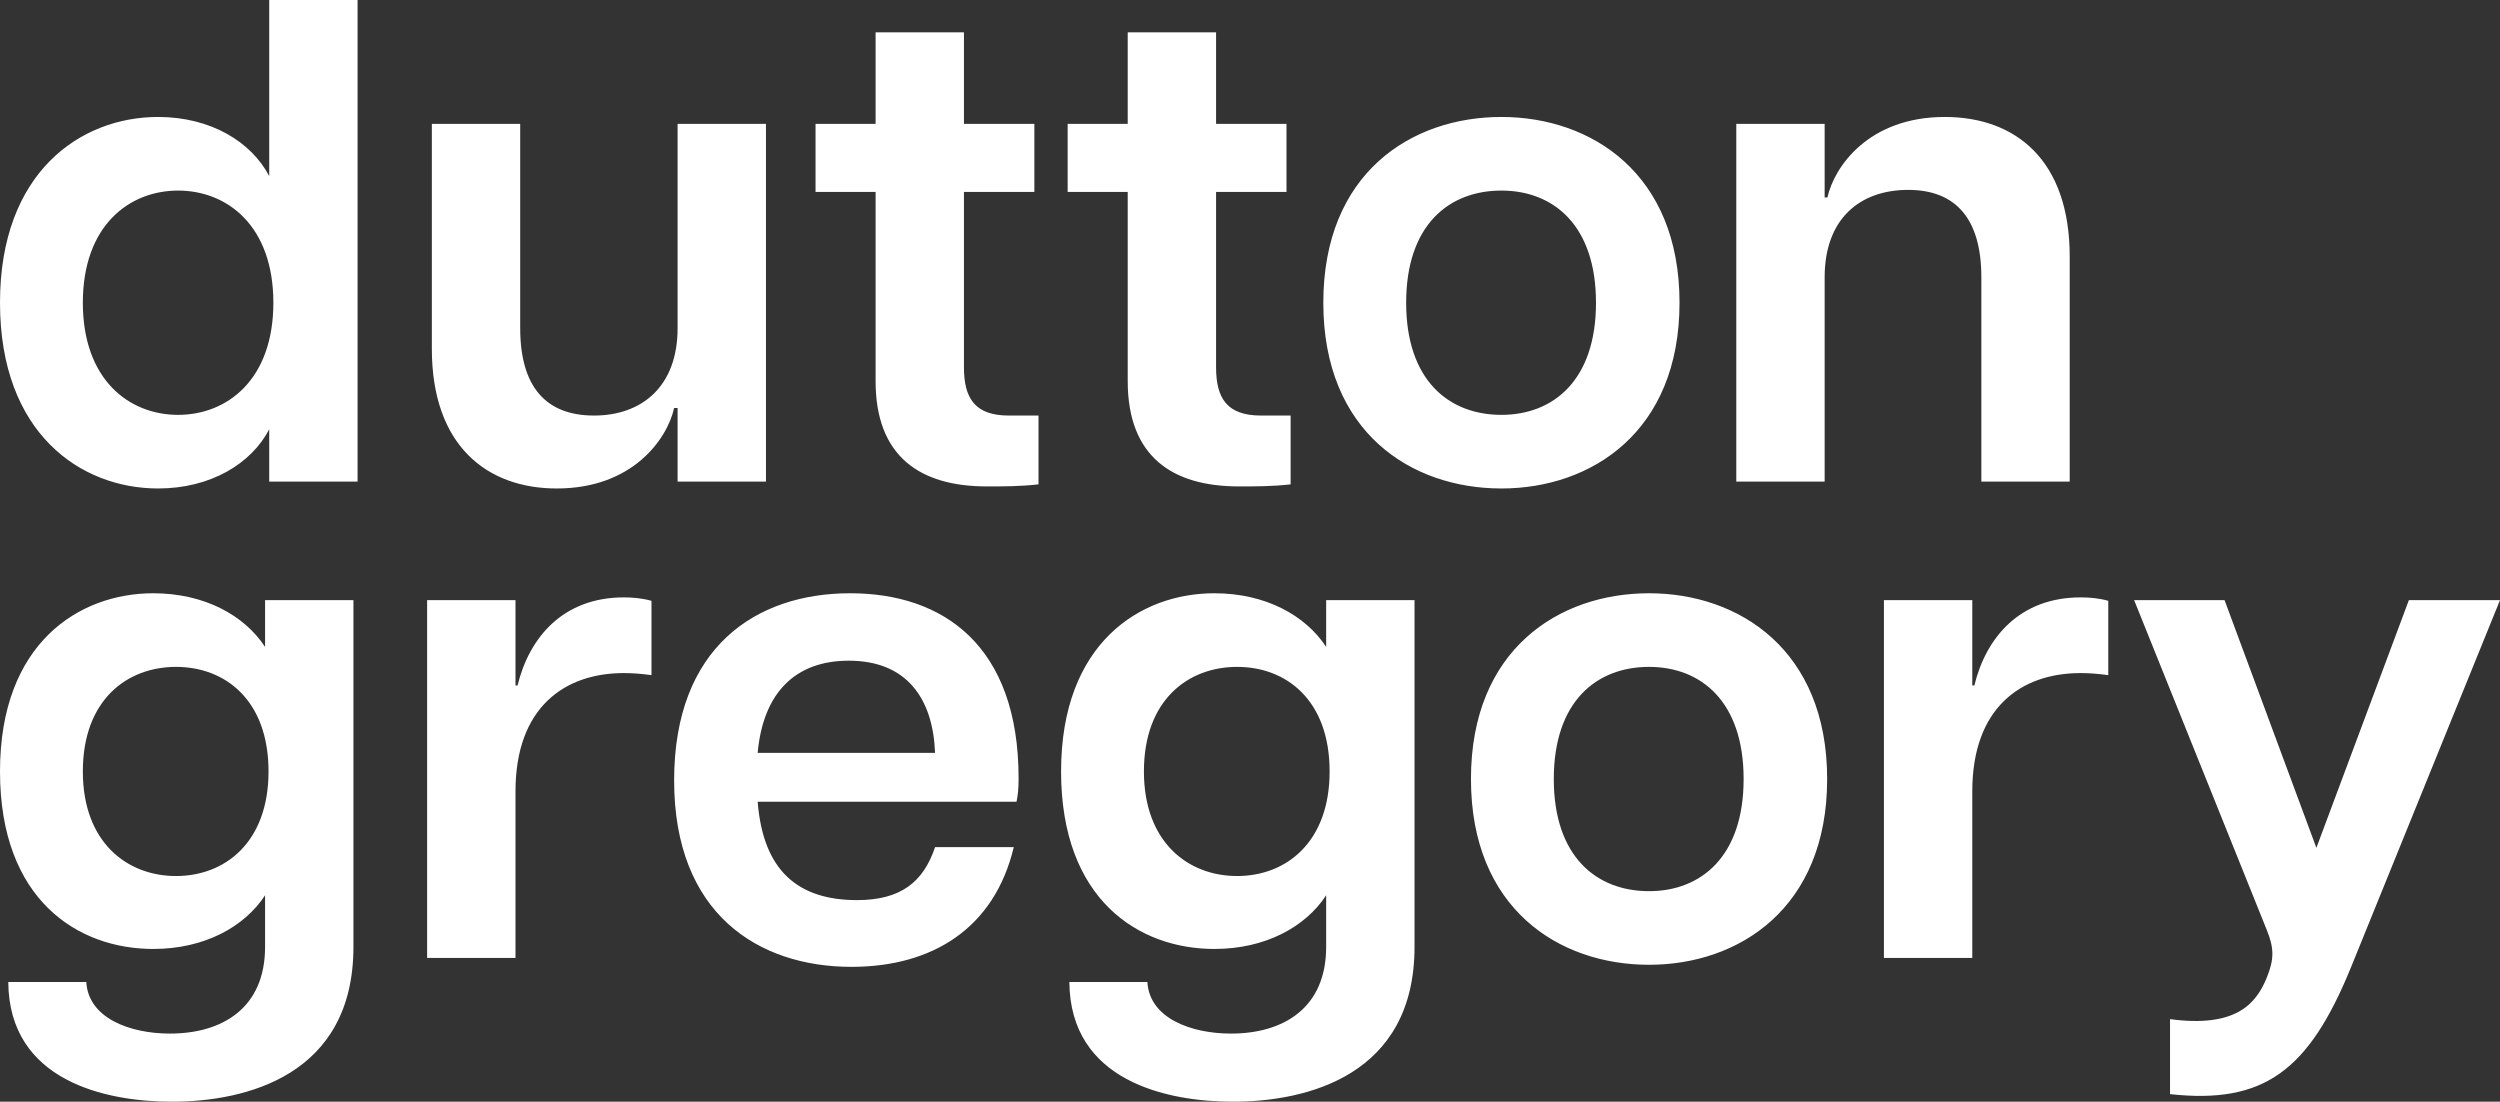 <svg width="413" height="182" viewBox="0 0 413 182" fill="none" xmlns="http://www.w3.org/2000/svg">
<rect x="0" y="0" width="413" height="182" fill="#333333" stroke="none"/>
<path d="M44.475 0H59.072V79.56H44.475V70.922C41.51 76.605 34.782 80.697 26.115 80.697C13.343 80.697 0 71.604 0 50.009C0 28.414 13.343 19.322 26.115 19.322C34.782 19.322 41.51 23.413 44.475 29.096V0ZM29.422 68.535C37.519 68.535 45.16 62.739 45.16 50.009C45.16 37.279 37.519 31.483 29.422 31.483C21.325 31.483 13.685 37.279 13.685 50.009C13.685 62.739 21.325 68.535 29.422 68.535ZM111.939 20.458H126.536V79.56H111.939V67.399H111.369C110.229 72.513 104.527 80.697 91.982 80.697C80.465 80.697 71.341 73.65 71.341 57.624V20.458H85.938V54.214C85.938 63.875 90.158 68.649 98.14 68.649C106.009 68.649 111.939 63.875 111.939 54.214V20.458ZM166.658 68.649H171.561V80.015C168.596 80.356 165.859 80.356 163.009 80.356C152.061 80.356 144.648 75.468 144.648 62.966V31.71H134.727V20.458H144.648V5.342H159.245V20.458H170.877V31.71H159.245V60.693C159.245 65.808 161.07 68.649 166.658 68.649ZM208.308 68.649H213.212V80.015C210.247 80.356 207.51 80.356 204.659 80.356C193.711 80.356 186.299 75.468 186.299 62.966V31.71H176.377V20.458H186.299V5.342H200.896V20.458H212.528V31.71H200.896V60.693C200.896 65.808 202.72 68.649 208.308 68.649ZM248.034 80.697C233.095 80.697 218.612 71.377 218.612 50.009C218.612 28.642 233.095 19.322 248.034 19.322C262.859 19.322 277.457 28.642 277.457 50.009C277.457 71.377 262.859 80.697 248.034 80.697ZM248.034 68.535C256.587 68.535 263.658 62.852 263.658 50.009C263.658 37.166 256.587 31.483 248.034 31.483C239.367 31.483 232.297 37.166 232.297 50.009C232.297 62.852 239.367 68.535 248.034 68.535ZM321.275 19.322C332.907 19.322 341.916 26.369 341.916 42.394V79.56H327.319V45.804C327.319 36.143 323.099 31.369 315.231 31.369C307.248 31.369 301.432 36.143 301.432 45.804V79.56H286.835V20.458H301.432V32.62H301.888C303.028 27.505 308.73 19.322 321.275 19.322ZM43.791 99.144H58.388V156.427C58.388 177.681 40.598 182 28.396 182C17.448 182 1.483 178.59 1.368 162.224H14.255C14.597 168.247 21.553 170.748 28.054 170.748C36.721 170.748 43.791 166.543 43.791 156.427V147.903C40.37 153.131 33.756 156.768 25.317 156.768C12.886 156.768 0 148.698 0 127.445C0 106.191 13.114 98.007 25.317 98.007C33.756 98.007 40.37 101.644 43.791 106.873V99.144ZM29.08 144.72C37.177 144.72 44.361 139.151 44.361 127.445C44.361 115.624 37.177 110.169 29.08 110.169C20.983 110.169 13.685 115.624 13.685 127.445C13.685 139.151 20.983 144.72 29.08 144.72ZM103.063 98.689C104.432 98.689 106.028 98.803 107.625 99.258V111.533C105.914 111.305 104.546 111.192 103.063 111.192C93.256 111.192 85.159 116.874 85.159 130.741V158.246H70.562V99.144H85.159V113.237H85.501C87.44 105.281 93.028 98.689 103.063 98.689ZM168.272 128.581C168.272 130.4 168.158 131.309 167.93 132.446H125.165C126.077 143.925 131.893 148.698 141.587 148.698C148.771 148.698 152.534 145.743 154.473 139.947H167.474C164.28 153.358 154.017 159.723 140.674 159.723C125.279 159.723 111.366 150.972 111.366 128.922C111.366 106.873 124.937 98.007 140.446 98.007C155.842 98.007 168.272 106.645 168.272 128.581ZM125.165 124.376H154.473C154.131 115.397 149.798 109.146 140.218 109.146C131.437 109.146 126.077 114.374 125.165 124.376ZM219.082 99.144H233.679V156.427C233.679 177.681 215.888 182 203.686 182C192.739 182 176.773 178.59 176.659 162.224H189.545C189.888 168.247 196.844 170.748 203.344 170.748C212.011 170.748 219.082 166.543 219.082 156.427V147.903C215.66 153.131 209.046 156.768 200.607 156.768C188.177 156.768 175.291 148.698 175.291 127.445C175.291 106.191 188.405 98.007 200.607 98.007C209.046 98.007 215.66 101.644 219.082 106.873V99.144ZM204.371 144.72C212.467 144.72 219.652 139.151 219.652 127.445C219.652 115.624 212.467 110.169 204.371 110.169C196.274 110.169 188.975 115.624 188.975 127.445C188.975 139.151 196.274 144.72 204.371 144.72ZM272.424 159.382C257.485 159.382 243.002 150.062 243.002 128.695C243.002 107.327 257.485 98.007 272.424 98.007C287.249 98.007 301.846 107.327 301.846 128.695C301.846 150.062 287.249 159.382 272.424 159.382ZM272.424 147.221C280.977 147.221 288.047 141.538 288.047 128.695C288.047 115.852 280.977 110.169 272.424 110.169C263.757 110.169 256.686 115.852 256.686 128.695C256.686 141.538 263.757 147.221 272.424 147.221ZM343.726 98.689C345.094 98.689 346.691 98.803 348.287 99.258V111.533C346.577 111.305 345.208 111.192 343.726 111.192C333.918 111.192 325.821 116.874 325.821 130.741V158.246H311.224V99.144H325.821V113.237H326.164C328.102 105.281 333.69 98.689 343.726 98.689ZM358.489 180.75V168.361C369.437 169.839 372.744 165.747 374.455 161.542C375.709 158.473 375.709 156.654 374.455 153.586L352.559 99.144H367.498L382.666 140.061L397.947 99.144H413L388.368 159.837C381.411 176.885 373.999 182.455 358.489 180.75Z" fill="white"/>
</svg>
